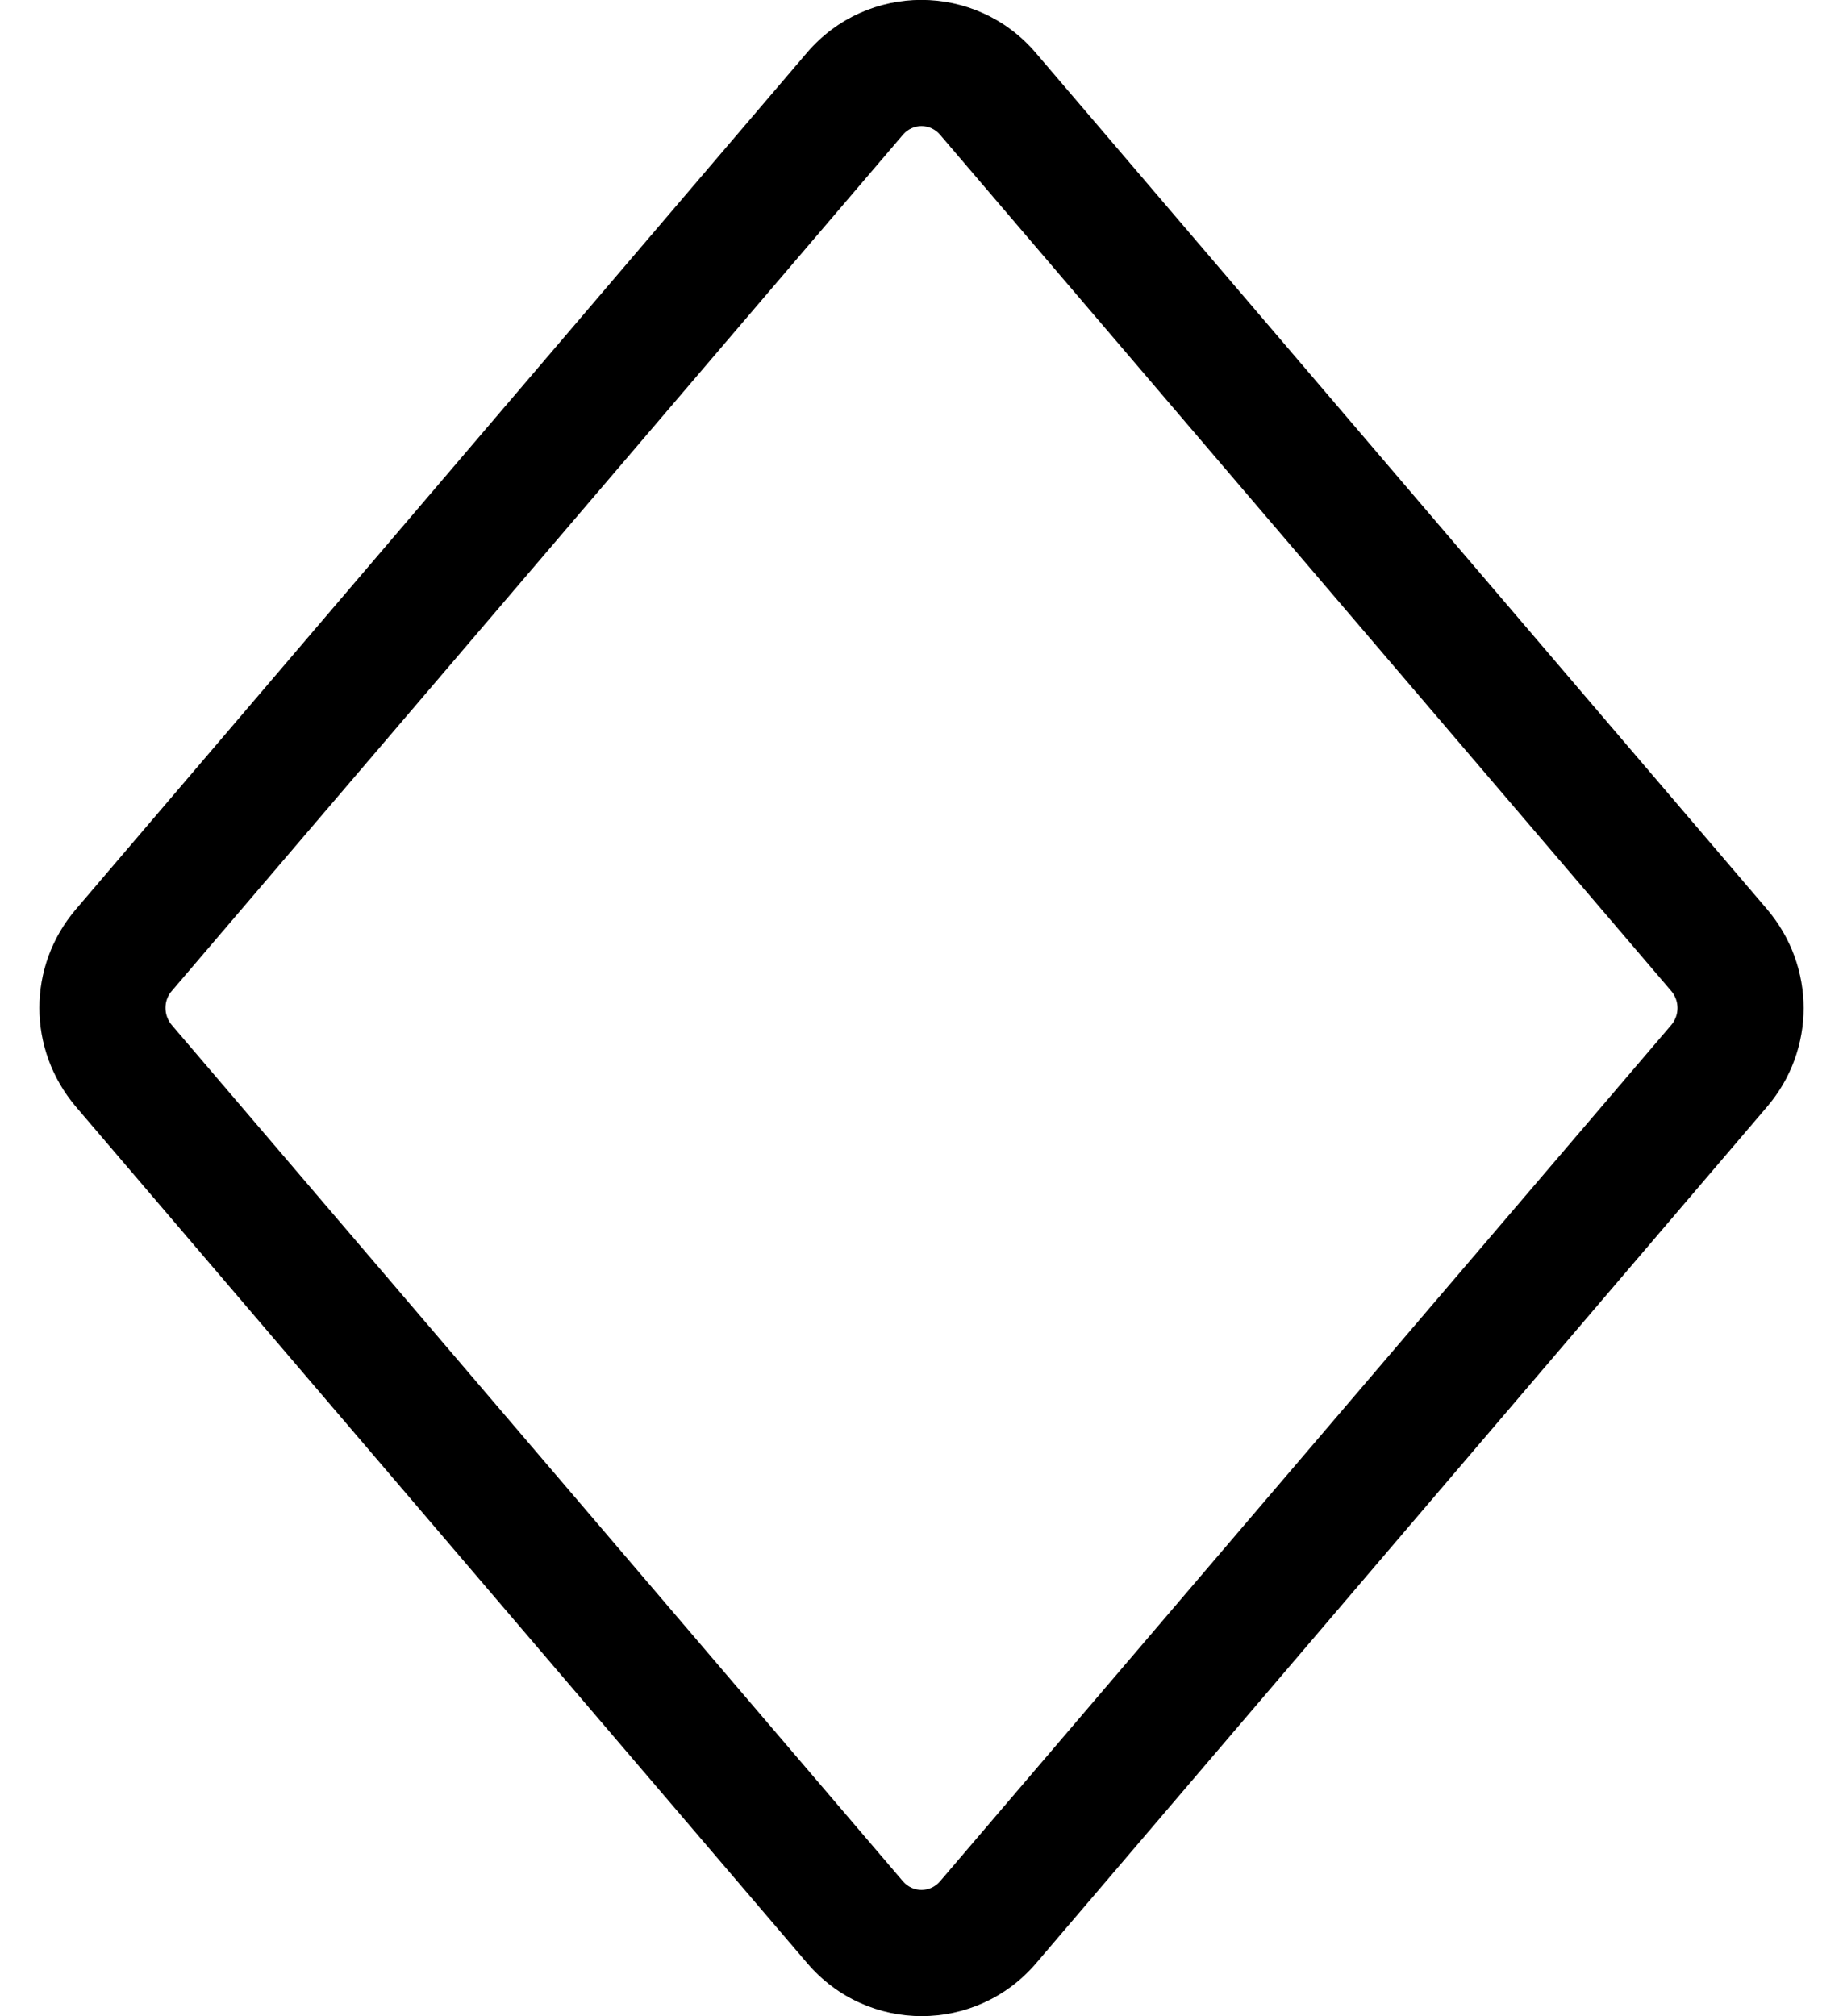 <?xml version="1.0" standalone="no"?>
<!DOCTYPE svg PUBLIC "-//W3C//DTD SVG 1.1//EN" "http://www.w3.org/Graphics/SVG/1.1/DTD/svg11.dtd" >
<svg xmlns="http://www.w3.org/2000/svg" xmlns:xlink="http://www.w3.org/1999/xlink" version="1.1" viewBox="-10 0 468 512">
   <path fill="currentColor"
d="M253 13.4l185.7 217.5c12.399 14.6 12.399 35.699 0 50.199l-185.601 217.5c-15.3 17.9 -42.8 17.9 -58.1 0l-185.7 -217.5c-12.399 -14.6 -12.399 -35.699 0 -50.199l185.601 -217.5c15.3 -17.9 42.8 -17.9 58.1 0z
M414.4 260.3c2.1 -2.5 2.1 -6.1 0 -8.6l-185.7 -217.5c-2.5 -2.9 -6.9 -2.9 -9.4 0l-185.7 217.5c-2.1 2.399 -2.1 6.1 0 8.6l185.7 217.5c2.5 2.9 6.9 2.9 9.4 0z" />
</svg>
